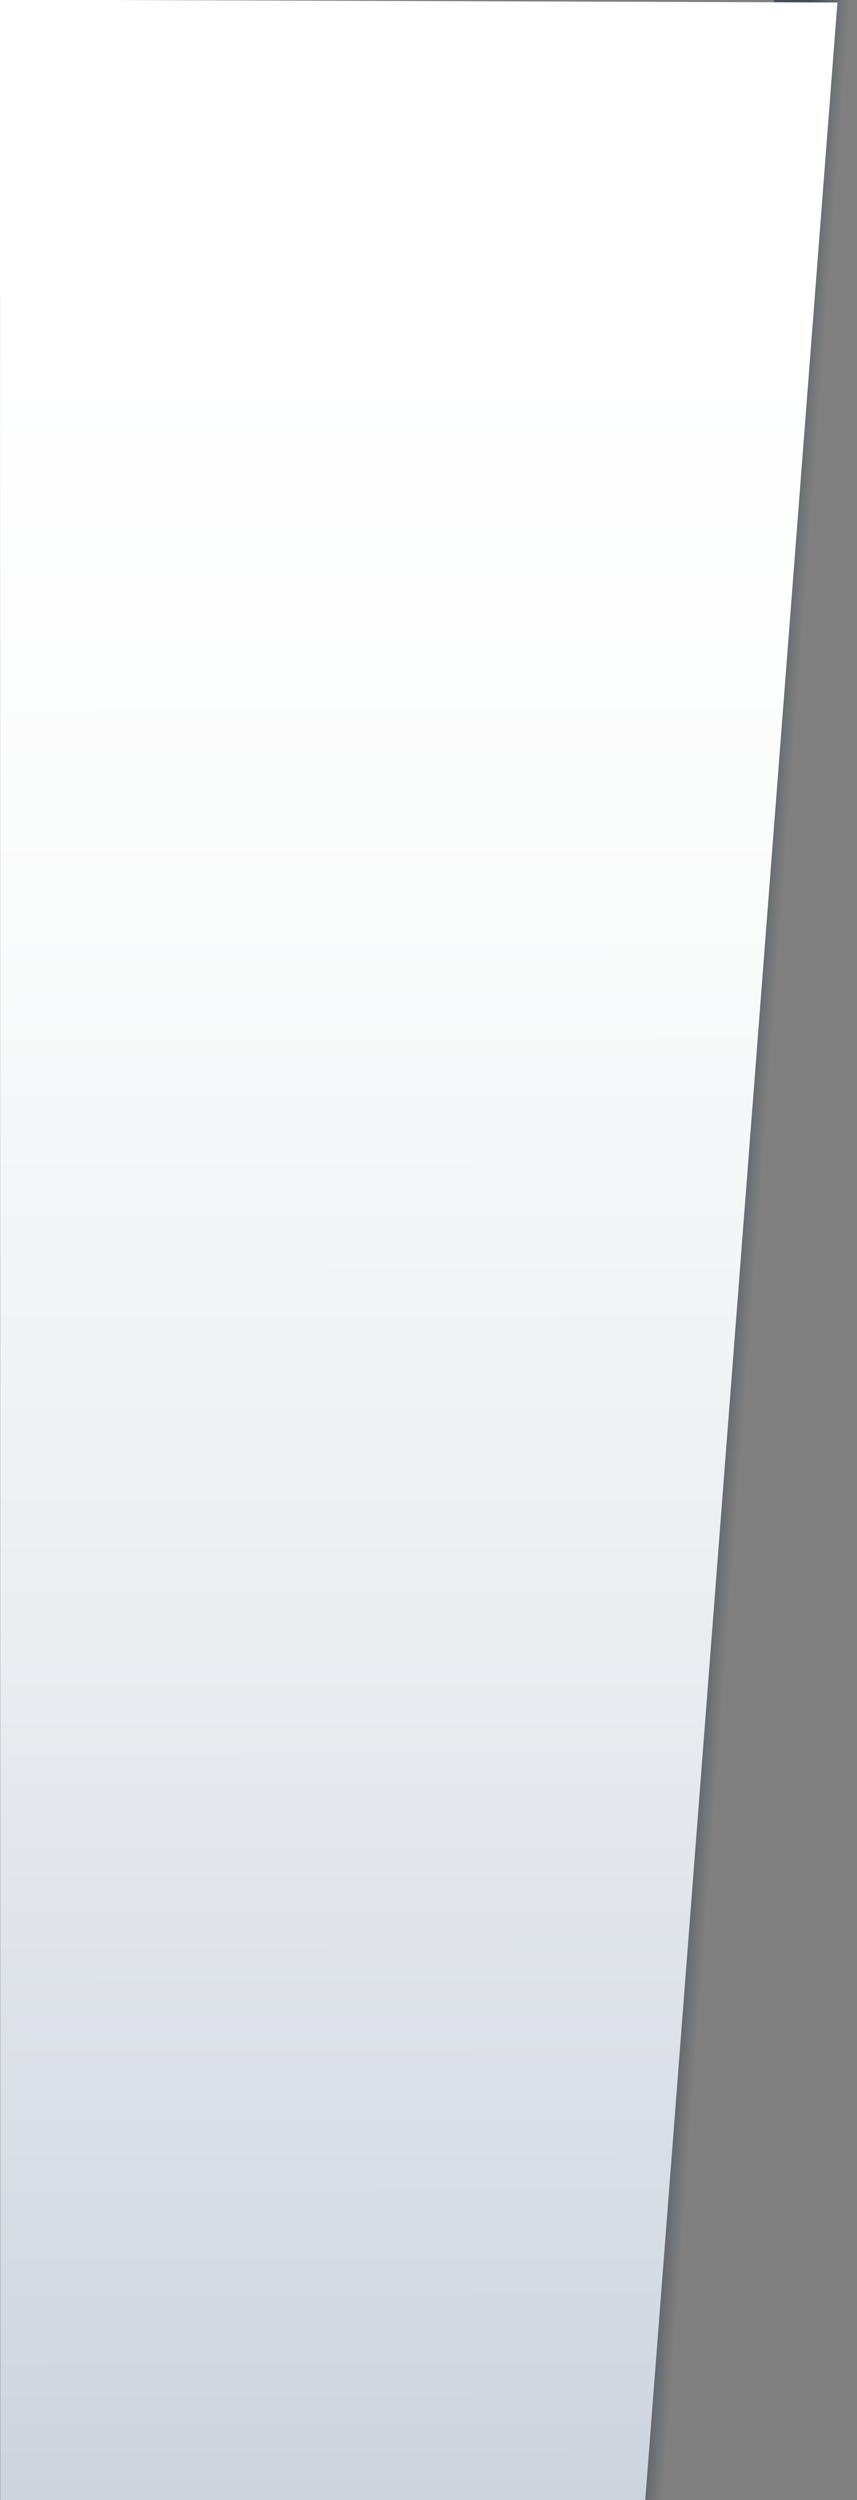 <?xml version="1.0" encoding="utf-8"?>
<!-- Generator: Adobe Illustrator 23.0.3, SVG Export Plug-In . SVG Version: 6.00 Build 0)  -->
<svg version="1.1" id="Layer_1" xmlns="http://www.w3.org/2000/svg" xmlns:xlink="http://www.w3.org/1999/xlink" x="0px" y="0px"
	 viewBox="0 0 240.8 701.7" style="enable-background:new 0 0 240.8 701.7;" xml:space="preserve">
<rect x="0" y="0" width="240.8" height="701.7" fill="#808080" stroke="none"/>
<style type="text/css">
	.st0{fill:url(#SVGID_1_);}
	.st1{fill:url(#SVGID_2_);}
	.st2{display:none;}
</style>
<g>
	
		<linearGradient id="SVGID_1_" gradientUnits="userSpaceOnUse" x1="193.279" y1="354.024" x2="212.422" y2="352.589" gradientTransform="matrix(1 0 0 -1 0 704)">
		<stop  offset="0.421" style="stop-color:#152A40;stop-opacity:0.6"/>
		<stop  offset="1" style="stop-color:#152A40;stop-opacity:0"/>
	</linearGradient>
	<polygon class="st0" points="167.2,701.7 240.7,701.6 240.8,-0.1 217.5,-0.1 	"/>
	
		<linearGradient id="SVGID_2_" gradientUnits="userSpaceOnUse" x1="117.405" y1="604.602" x2="118.745" y2="-472.512" gradientTransform="matrix(1 0 0 -1 0 704)">
		<stop  offset="0" style="stop-color:#FFFFFF"/>
		<stop  offset="0.148" style="stop-color:#FAFBFB"/>
		<stop  offset="0.329" style="stop-color:#EBEEF1"/>
		<stop  offset="0.528" style="stop-color:#D2D8E0"/>
		<stop  offset="0.74" style="stop-color:#AFBBC7"/>
		<stop  offset="0.96" style="stop-color:#8395A9"/>
		<stop  offset="1" style="stop-color:#7A8EA3"/>
	</linearGradient>
	<polygon class="st1" points="181.3,701.7 0.1,701.7 0,-0.1 235.3,0.7 	"/>
</g>
</svg>
